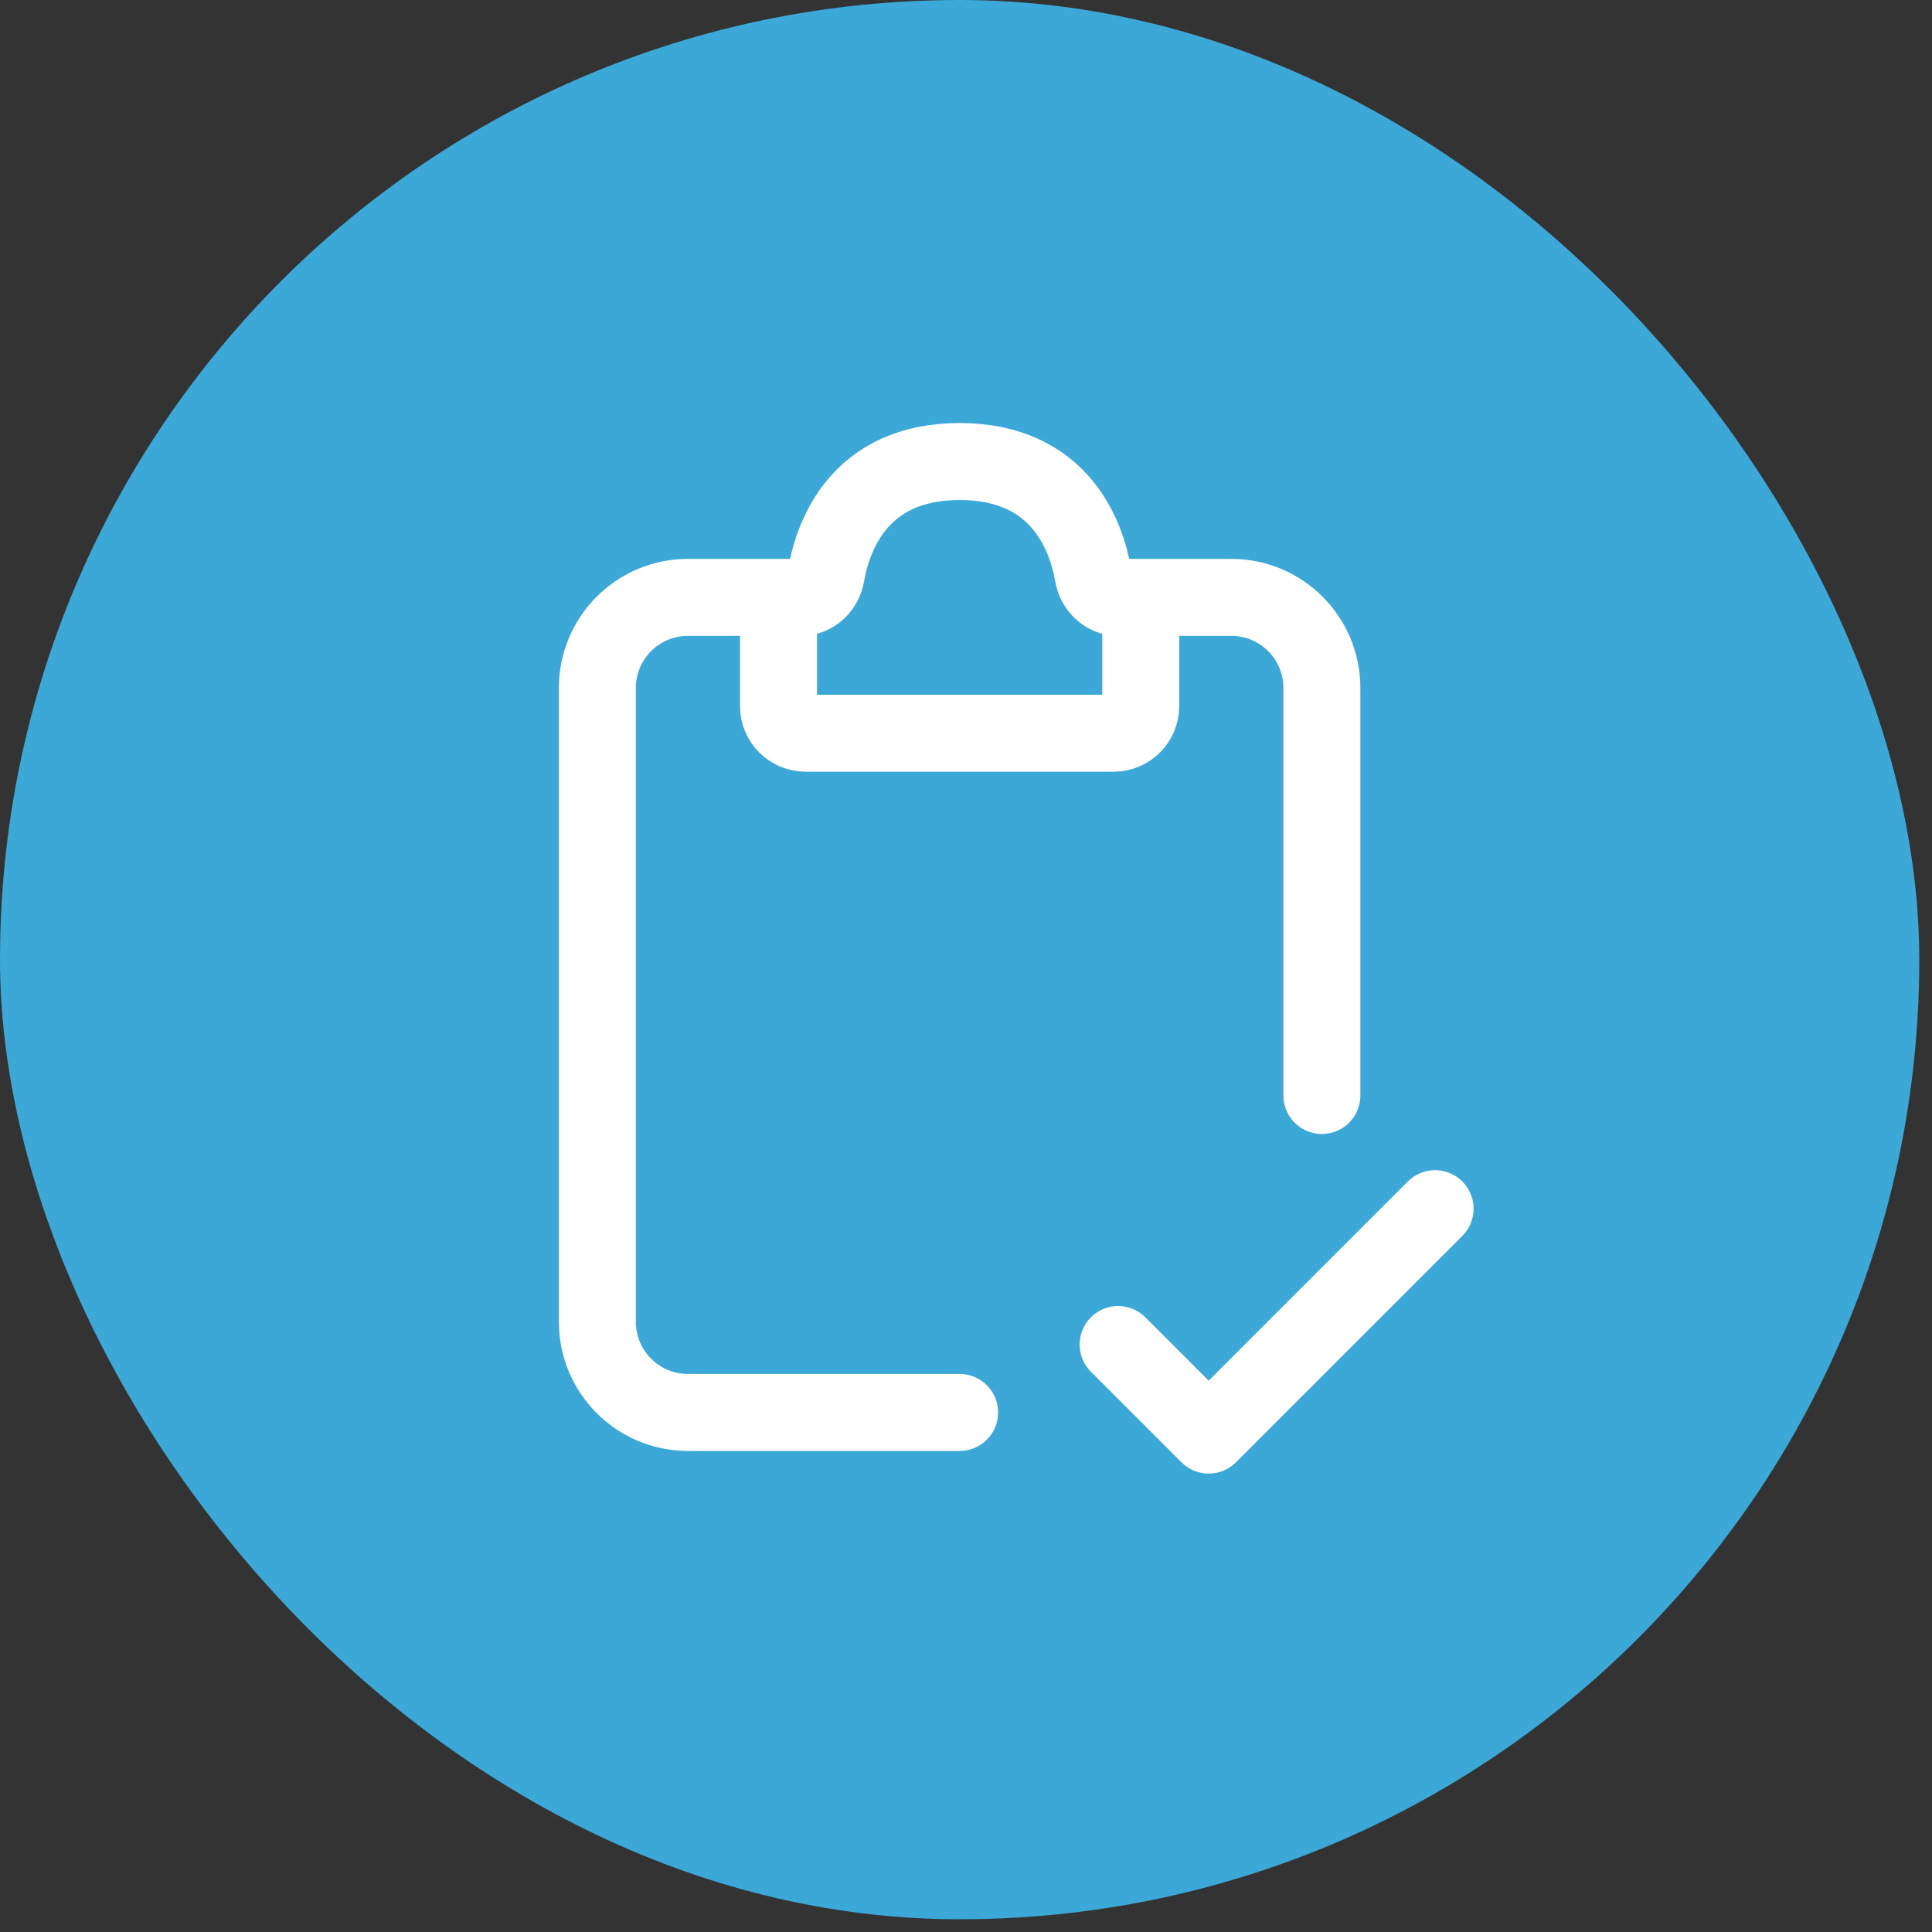 <svg width="80" height="80" viewBox="0 0 80 80" fill="none" xmlns="http://www.w3.org/2000/svg">
<rect x="0" y="0" width="80" height="80" fill="#333333" stroke="none"/>
<rect width="79.473" height="79.473" rx="39.736" fill="#3BA8D7"/>
<g clip-path="url(#clip0_947_800)">
<path d="M33.174 24.736H28.486C26.415 24.736 24.736 26.415 24.736 28.486V54.736C24.736 56.807 26.415 58.486 28.486 58.486H39.736" stroke="white" stroke-width="3.188" stroke-linecap="round"/>
<path d="M46.299 24.736H50.986C53.058 24.736 54.736 26.415 54.736 28.486V45.361" stroke="white" stroke-width="3.188" stroke-linecap="round"/>
<path d="M32.236 29.236V25.674C32.236 25.156 32.656 24.736 33.174 24.736C33.692 24.736 34.119 24.316 34.208 23.806C34.486 22.208 35.563 19.111 39.736 19.111C43.91 19.111 44.987 22.208 45.265 23.806C45.354 24.316 45.781 24.736 46.299 24.736C46.817 24.736 47.236 25.156 47.236 25.674V29.236C47.236 29.858 46.733 30.361 46.111 30.361H33.361C32.74 30.361 32.236 29.858 32.236 29.236Z" stroke="white" stroke-width="3.188" stroke-linecap="round"/>
<path d="M46.299 55.674L50.049 59.424L59.424 50.049" stroke="white" stroke-width="3.188" stroke-linecap="round" stroke-linejoin="round"/>
</g>
<defs>
<clipPath id="clip0_947_800">
<rect width="45" height="45" fill="white" transform="translate(17.236 17.236)"/>
</clipPath>
</defs>
</svg>
